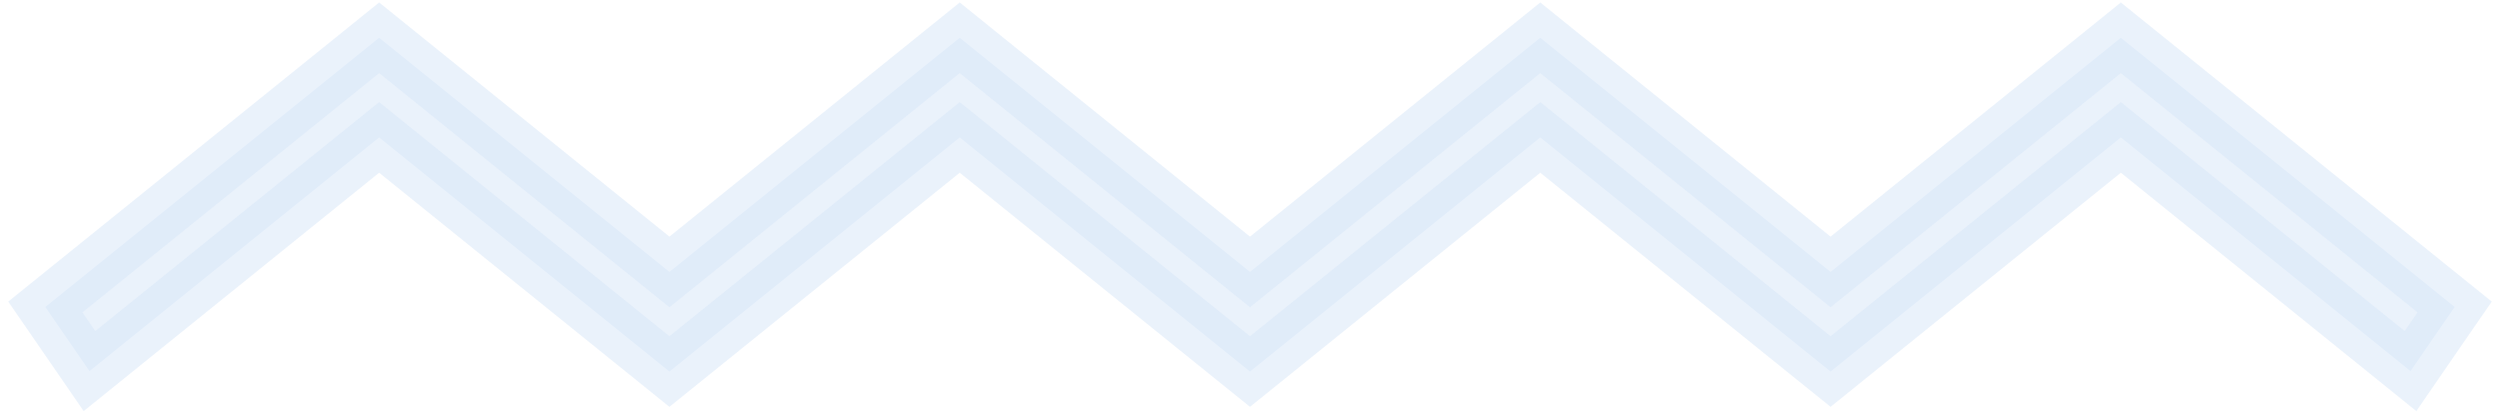 <svg width="91" height="15" viewBox="0 0 91 15" fill="none" xmlns="http://www.w3.org/2000/svg">
<path opacity="0.5" d="M23.74 13.018L24.367 13.524L24.995 13.018L34.934 5.002L44.872 13.018L45.5 13.524L46.128 13.018L56.066 5.002L66.005 13.018L66.633 13.524L67.26 13.018L77.199 5.002L86.903 12.83L87.742 13.508L88.354 12.619L88.823 11.937L89.35 11.174L88.628 10.592L77.827 1.882L77.199 1.375L76.571 1.882L66.633 9.898L56.694 1.882L56.066 1.375L55.438 1.882L45.5 9.898L35.562 1.882L34.934 1.375L34.306 1.882L24.367 9.898L14.429 1.882L13.801 1.375L13.173 1.882L2.372 10.592L1.65 11.174L2.176 11.937L2.646 12.619L3.258 13.508L4.098 12.83L13.801 5.002L23.74 13.018Z" fill="#D7E6F8" stroke="#D7E6F8" stroke-width="2"/>
</svg>
